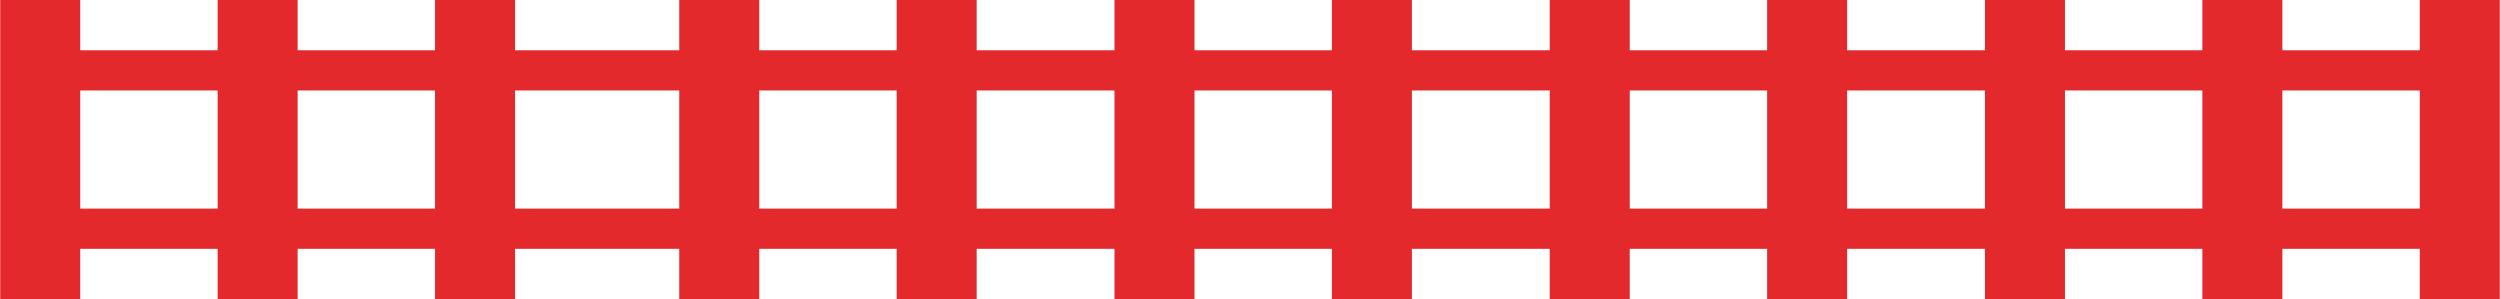 <?xml version="1.0" encoding="UTF-8"?>
<svg id="Layer_1" data-name="Layer 1" xmlns="http://www.w3.org/2000/svg" viewBox="0 0 59.68 7.14">
  <defs>
    <style>
      .cls-1 {
        stroke-width: .96px;
      }

      .cls-1, .cls-2 {
        fill: none;
        stroke: #e4292d;
        stroke-miterlimit: 10;
      }

      .cls-2 {
        stroke-width: 1.91px;
      }
    </style>
  </defs>
  <path class="cls-2" d="M11.34,0v7.14M6.15,0v7.14M.96,0v7.14"/>
  <path class="cls-1" d="M16.36,5.46H.13M16.36,1.68H.13"/>
  <path class="cls-2" d="M58.72,0v7.14M53.53,0v7.14M48.34,0v7.14M43.14,0v7.14M37.95,0v7.14M32.75,0v7.14M27.56,0v7.14M22.36,0v7.14M17.17,0v7.14"/>
  <path class="cls-1" d="M59.26,5.46H16.41M59.26,1.68H16.41"/>
</svg>